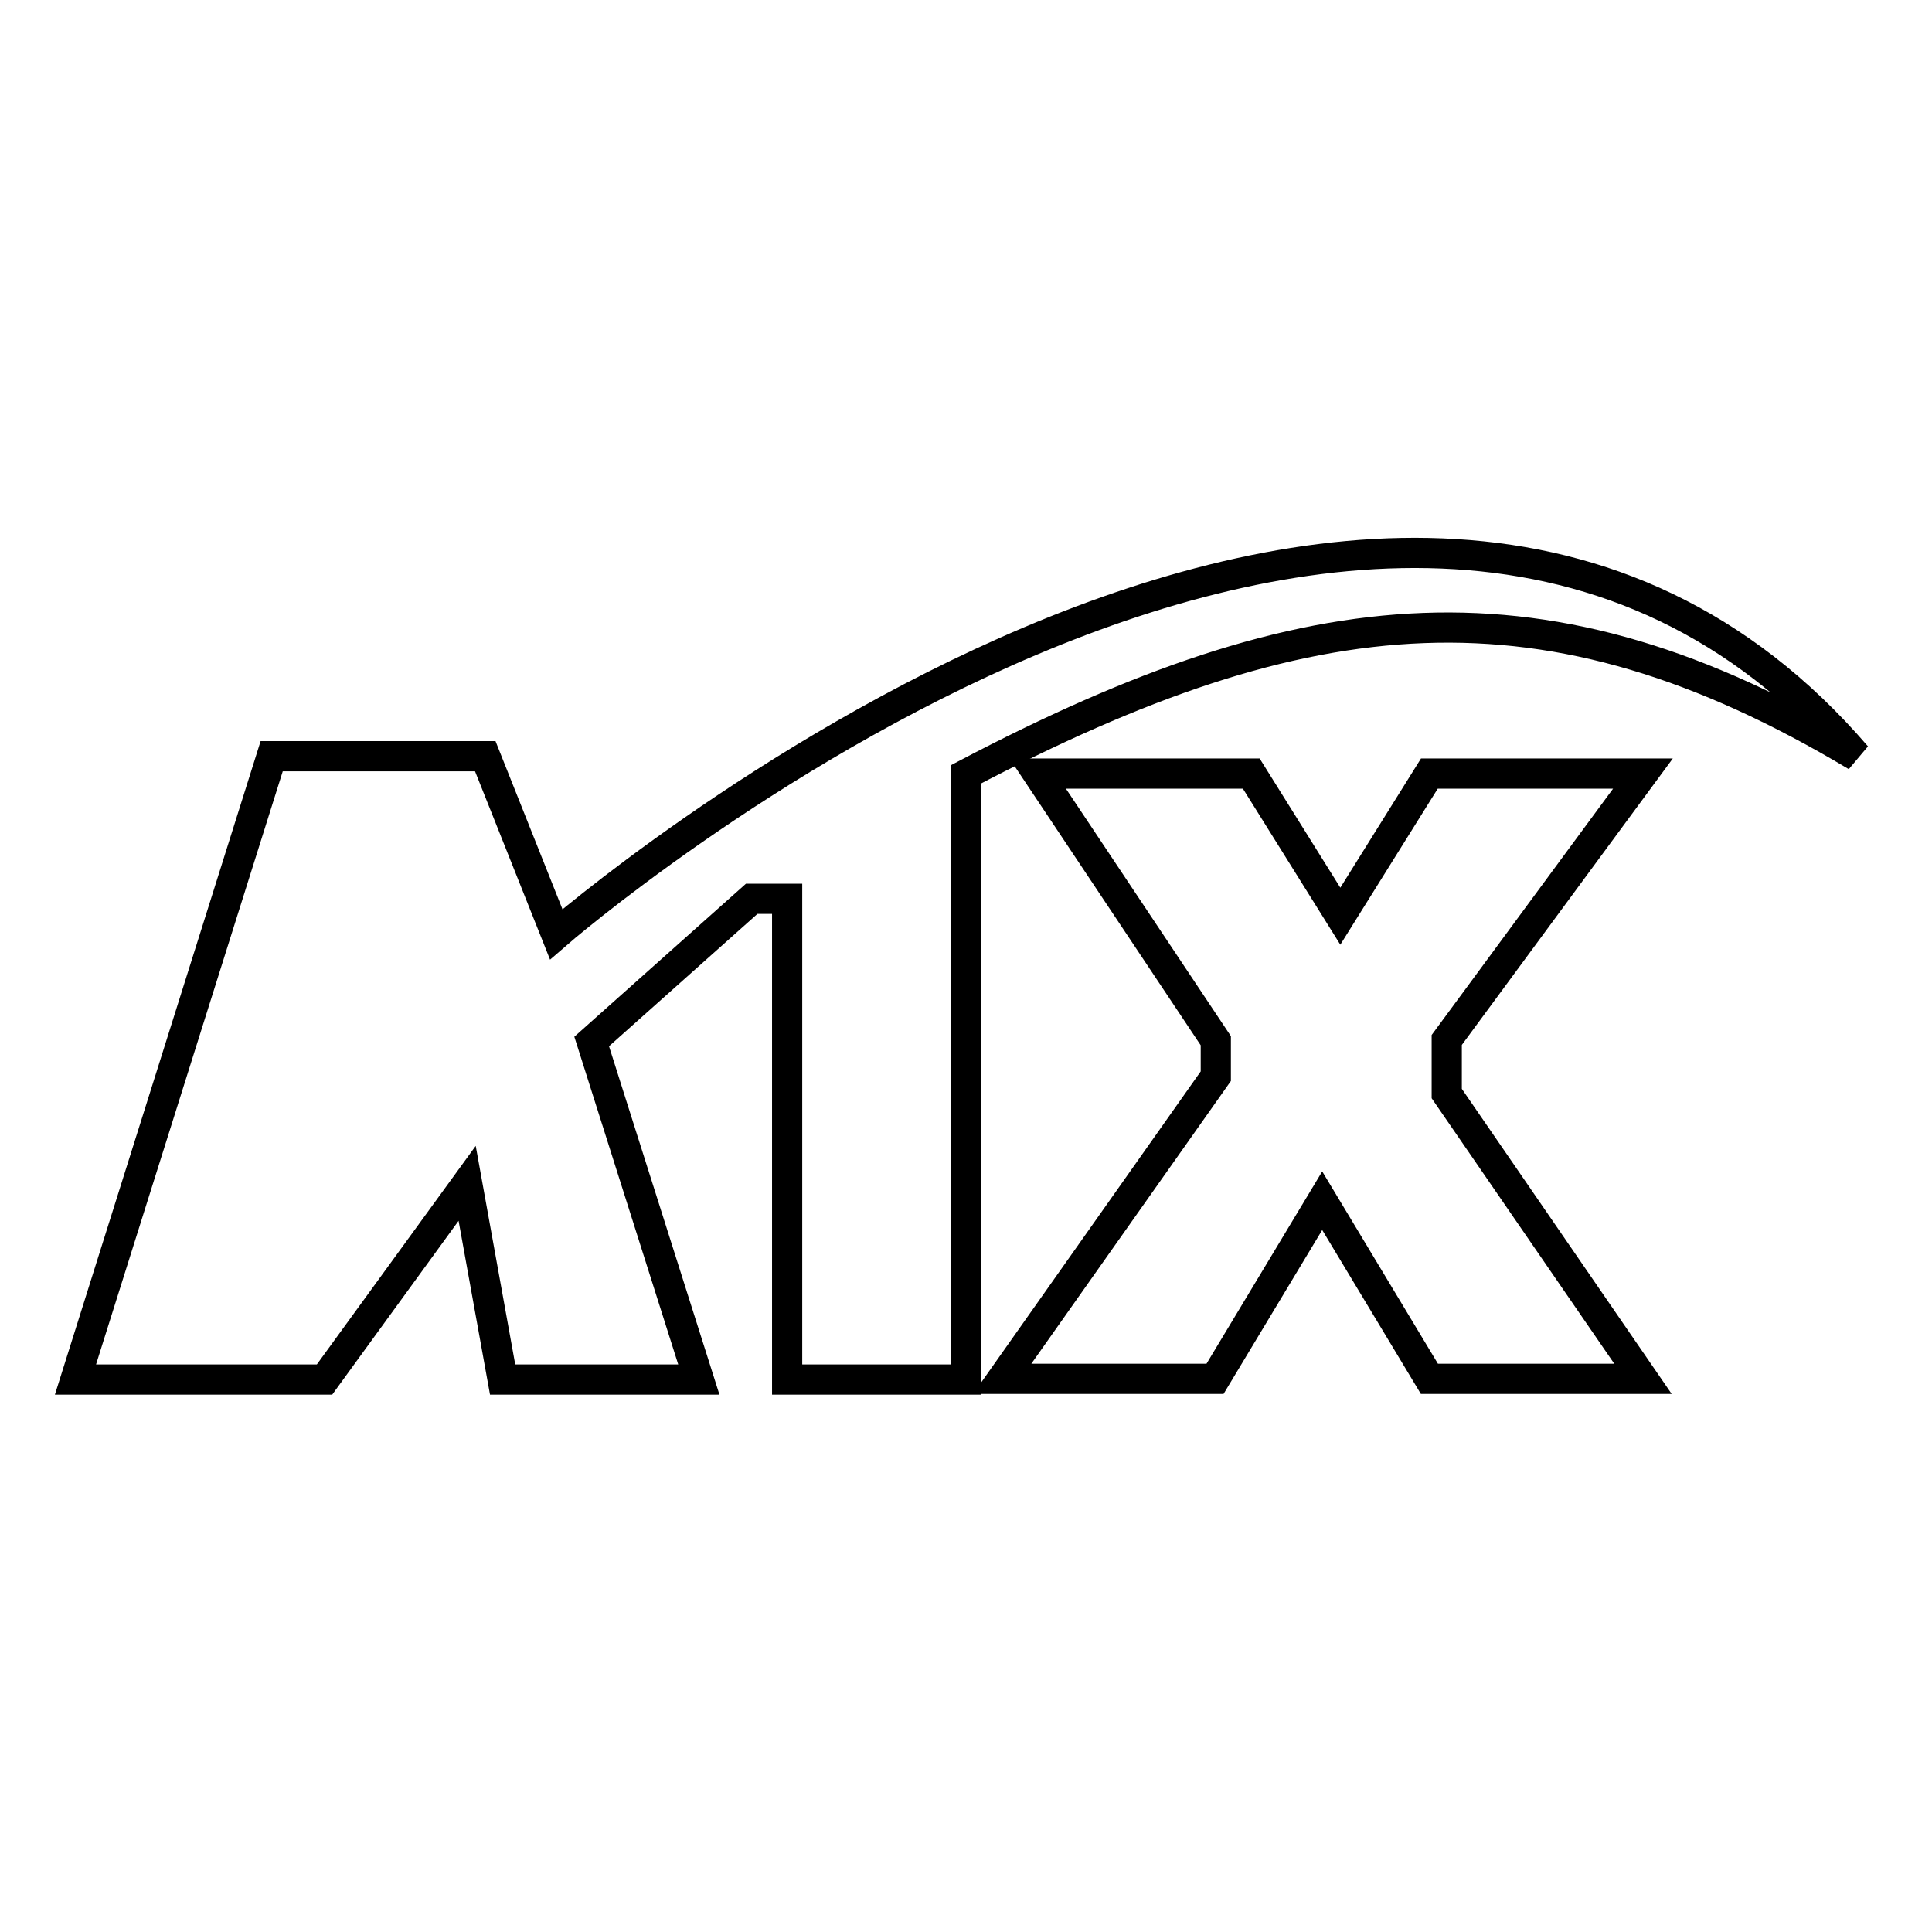 <?xml version="1.0" encoding="utf-8"?>
<!-- Svg Vector Icons : http://www.onlinewebfonts.com/icon -->
<!DOCTYPE svg PUBLIC "-//W3C//DTD SVG 1.1//EN" "http://www.w3.org/Graphics/SVG/1.1/DTD/svg11.dtd">
<svg version="1.1" xmlns="http://www.w3.org/2000/svg" xmlns:xlink="http://www.w3.org/1999/xlink" x="0px" y="0px" viewBox="0 0 256 256" enable-background="new 0 0 256 256" xml:space="preserve">
<g> <path stroke-width="4" fill-opacity="0" stroke="#000000"  d="M246,100.2C183.9,28,73.7,123.8,73.7,123.8l-9.4-23.6H36l-26,82.6h33l18.9-26l4.7,26h26l-14.2-44.8 l21.2-18.9h4.7v63.7H128v-80.2C173.5,78.7,204.9,75.6,246,100.2z"/> <path stroke-width="4" fill-opacity="0" stroke="#000000"  d="M217.7,102.5h-28.3l-11.8,18.9l-11.8-18.9h-28.3l23.6,35.4v4.7l-28.3,40.1H161l14.2-23.6l14.2,23.6h28.3 l-26-37.8v-7.1L217.7,102.5z"/></g>
</svg>